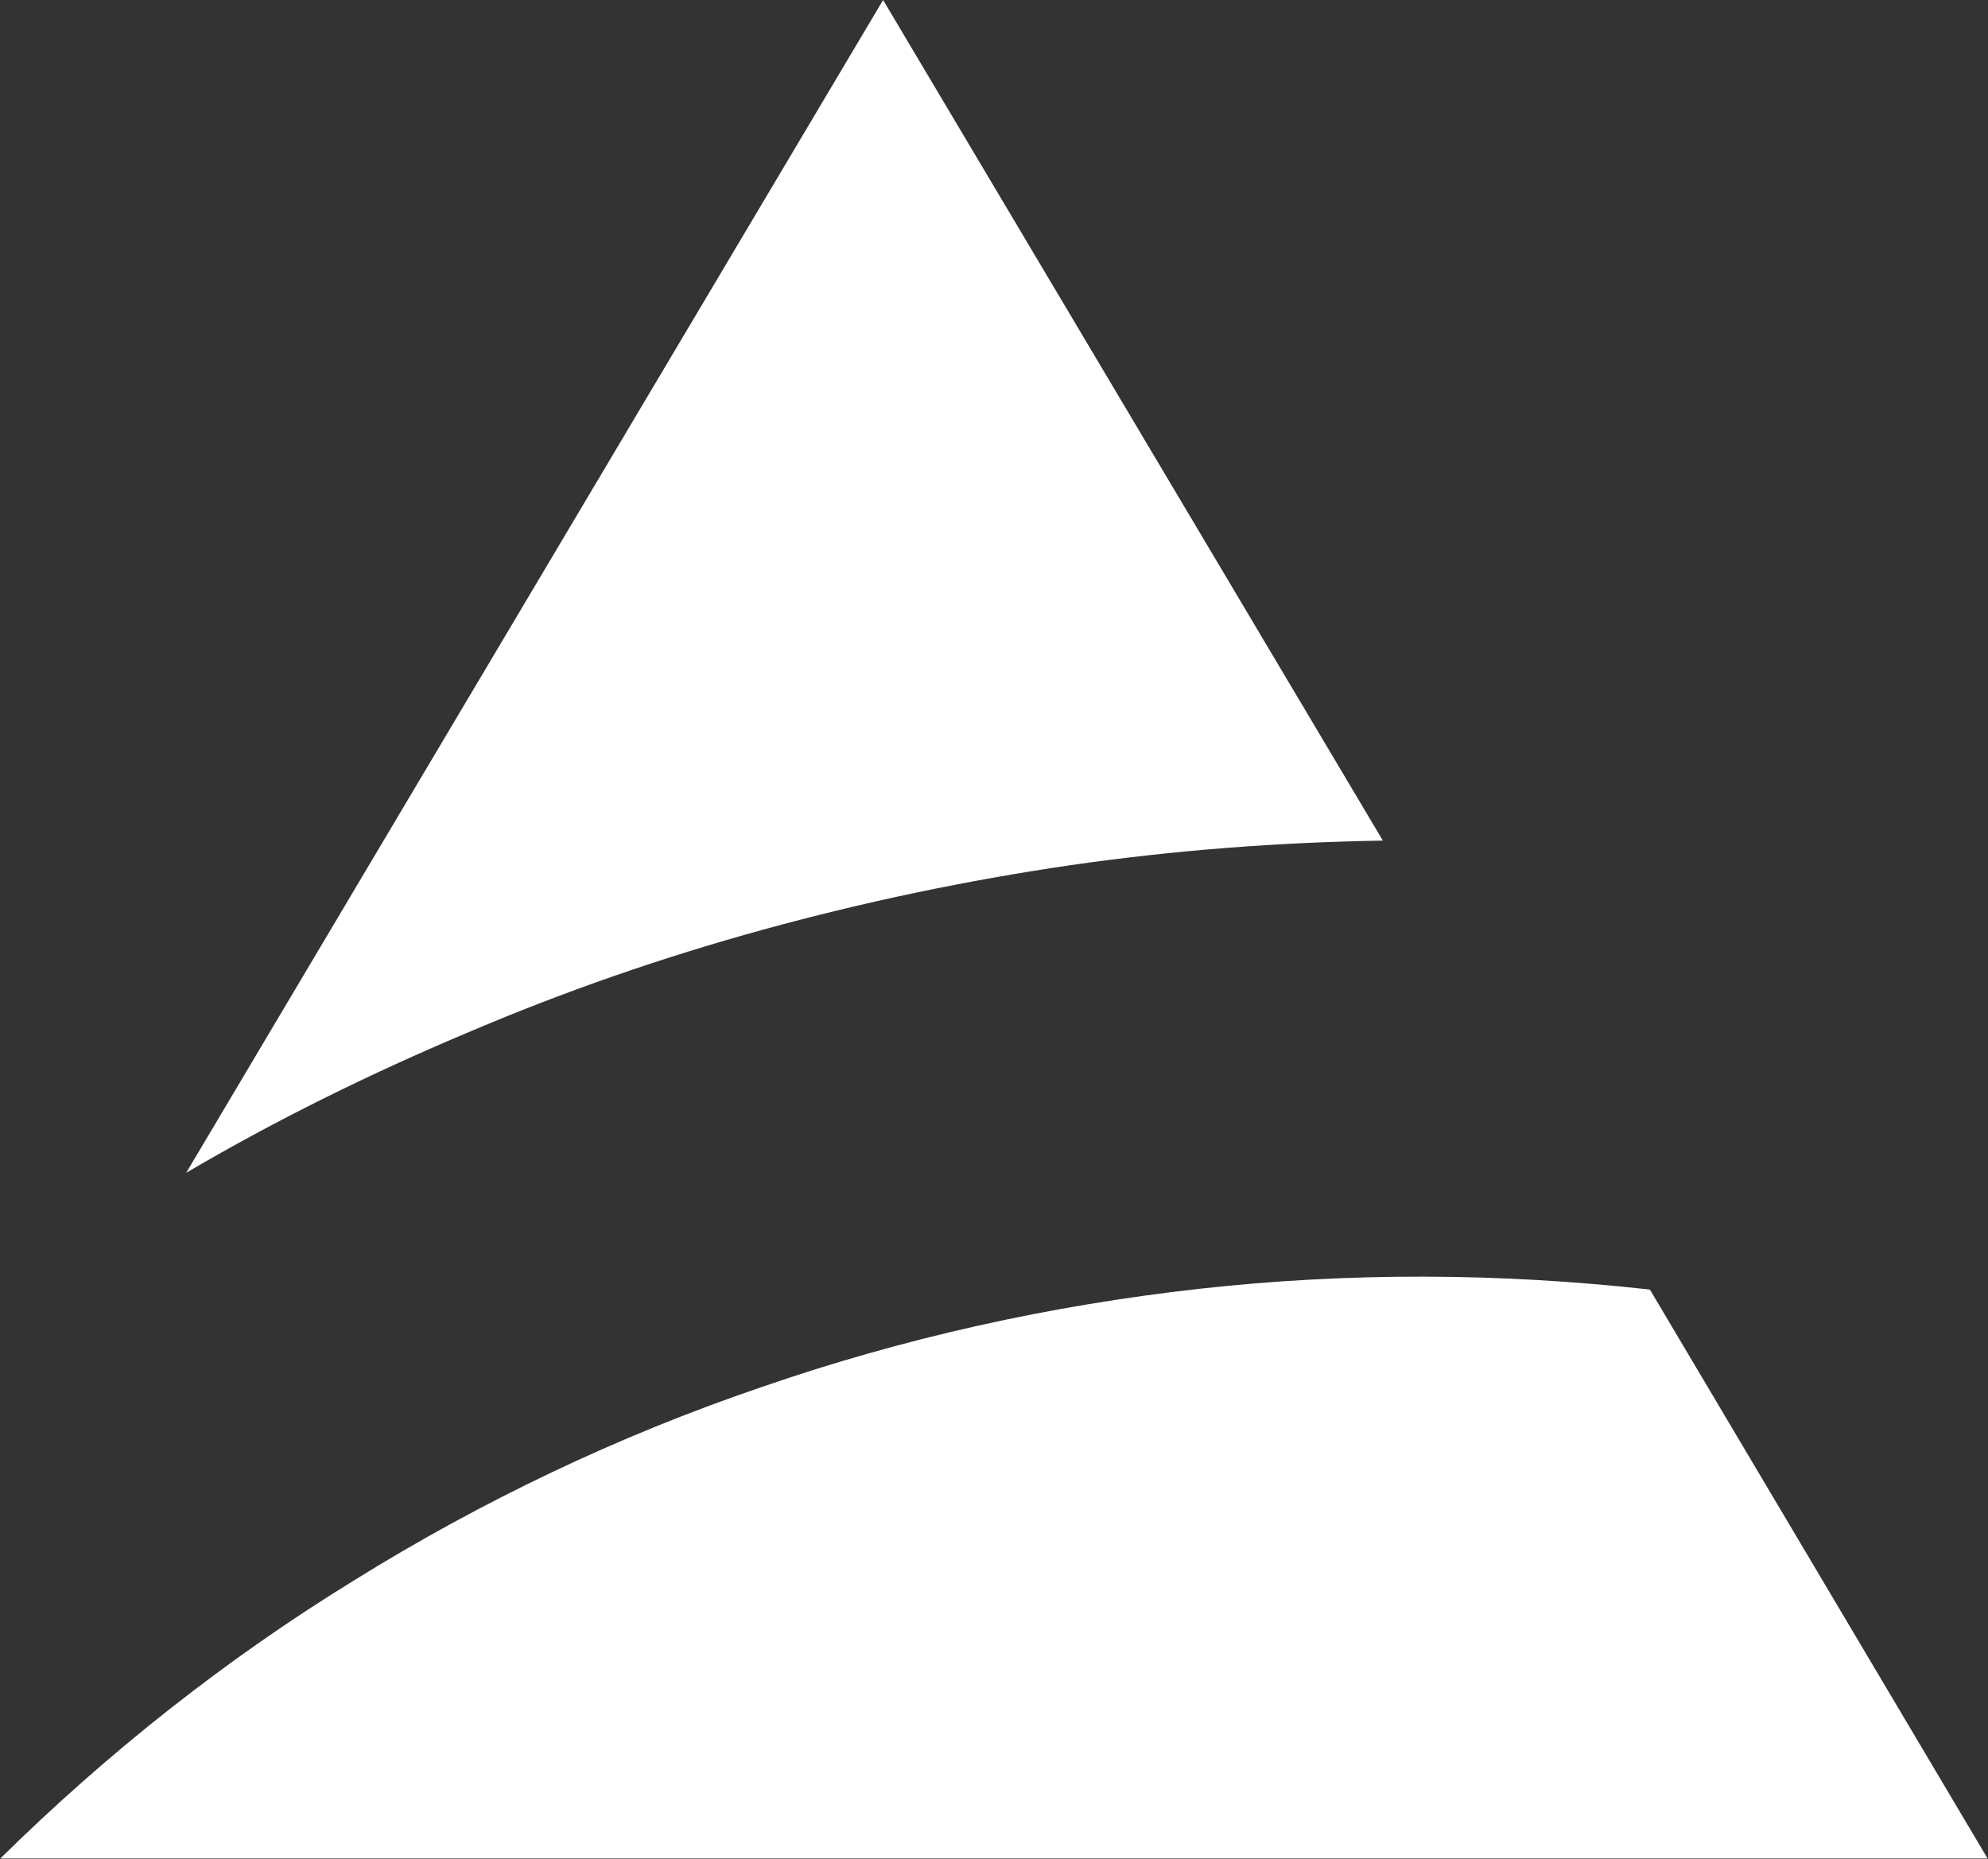 <svg version="1.2" xmlns="http://www.w3.org/2000/svg" viewBox="0 0 1547 1447" width="1547" height="1447">
	<rect x="0" y="0" width="1547" height="1447" fill="#333333" stroke="none"/>
	<title>APTD</title>
	<defs>
		<clipPath clipPathUnits="userSpaceOnUse" id="cp1">
			<path d="m1546.61 0v2775.77h-9592.04v-2775.77z"/>
		</clipPath>
	</defs>
	<style>
		.s0 { fill: #ffffff } 
	</style>
	<g id="Clip-Path: Clip-Path: Group_1" clip-path="url(#cp1)">
		<g id="Clip-Path: Group_1">
			<g id="Group_1">
				<path id="Path_9" class="s0" d="m687.2 0l-542.3 912.7c70.5-41.4 143.5-77.3 218.3-108.8 75.4-32.2 152.1-58.8 230.6-80.4 78.6-21.6 158.3-38.3 238.7-50.1 81-11.7 162-17.9 243.6-19.2z"/>
				<path id="Path_10" class="s0" d="m0.2 1446.4h1546.5l-262.8-442.8c-116.3-13-233.7-13.6-350.6-0.6-116.3 13-230.6 38.3-341.3 76.7-110.7 37.7-217.1 88.4-316.6 150.3-99.6 61.2-191.7 134.1-275.2 216.4z"/>
			</g>
		</g>
	</g>
</svg>